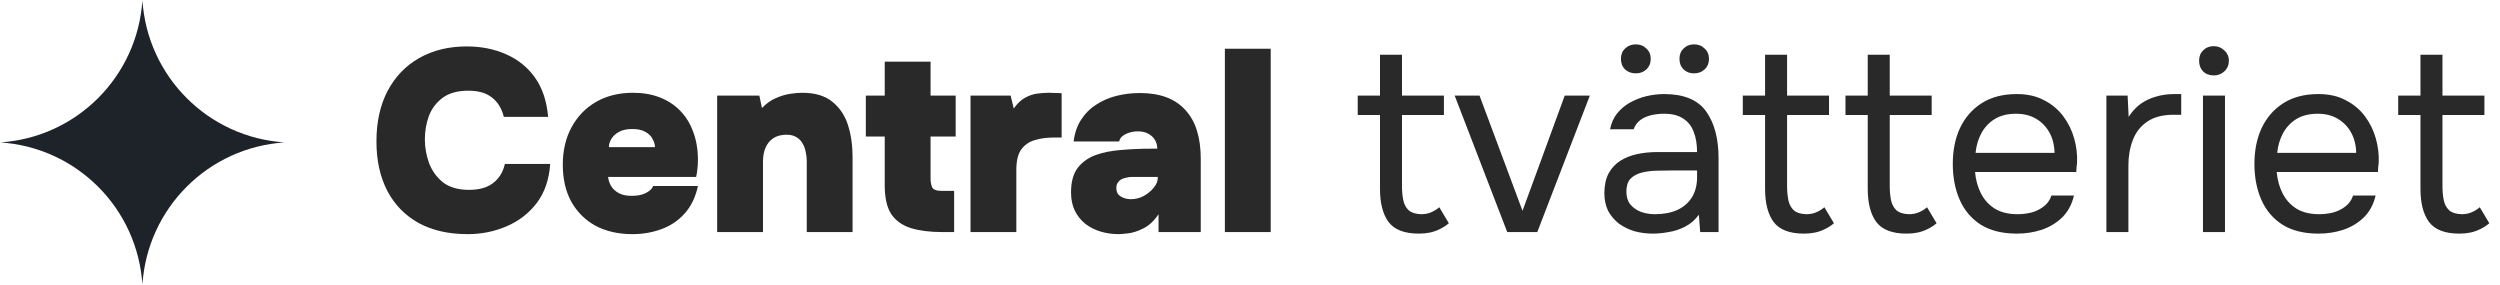 <svg xmlns="http://www.w3.org/2000/svg" width="237" height="27" viewBox="0 0 237 27" fill="none"><g clip-path="url(#clip0_2351_221)"><g clip-path="url(#clip1_2351_221)"><mask id="mask0_2351_221" style="mask-type:luminance" maskUnits="userSpaceOnUse" x="0" y="0" width="27" height="27"><path d="M27 0H0V27H27V0Z" fill="white"></path></mask><g mask="url(#mask0_2351_221)"><path d="M13.5 0C13.958 7.258 19.742 13.042 27 13.5C19.742 13.958 13.958 19.742 13.5 27C13.042 19.742 7.258 13.958 0 13.5C7.258 13.042 13.042 7.258 13.5 0Z" fill="#1E2229"></path></g></g><path d="M44.327 22.196C42.527 22.196 40.981 21.845 39.688 21.141C38.395 20.421 37.406 19.406 36.718 18.097C36.031 16.772 35.687 15.209 35.687 13.409C35.687 11.56 36.039 9.965 36.743 8.623C37.463 7.265 38.461 6.225 39.737 5.505C41.03 4.769 42.535 4.401 44.254 4.401C45.612 4.401 46.847 4.646 47.96 5.137C49.089 5.628 50.005 6.365 50.709 7.346C51.413 8.328 51.83 9.572 51.961 11.077H47.764C47.567 10.292 47.199 9.686 46.659 9.261C46.119 8.819 45.366 8.598 44.401 8.598C43.37 8.598 42.552 8.827 41.946 9.285C41.341 9.744 40.907 10.325 40.645 11.028C40.4 11.732 40.277 12.46 40.277 13.213C40.277 13.966 40.408 14.71 40.67 15.446C40.948 16.183 41.39 16.796 41.995 17.287C42.617 17.762 43.444 17.999 44.474 17.999C45.096 17.999 45.636 17.909 46.094 17.729C46.553 17.533 46.929 17.255 47.224 16.895C47.535 16.518 47.747 16.068 47.862 15.544H52.157C52.059 17.017 51.634 18.253 50.881 19.251C50.128 20.233 49.171 20.969 48.009 21.46C46.864 21.951 45.636 22.196 44.327 22.196ZM59.955 22.196C58.63 22.196 57.468 21.934 56.47 21.411C55.488 20.871 54.719 20.11 54.163 19.128C53.623 18.146 53.353 16.976 53.353 15.618C53.353 14.26 53.631 13.074 54.187 12.059C54.744 11.028 55.521 10.226 56.519 9.654C57.517 9.081 58.679 8.795 60.005 8.795C60.954 8.795 61.804 8.942 62.557 9.236C63.31 9.531 63.956 9.956 64.496 10.513C65.036 11.069 65.445 11.74 65.724 12.525C66.018 13.311 66.165 14.194 66.165 15.176C66.165 15.454 66.149 15.725 66.116 15.986C66.1 16.232 66.059 16.494 65.994 16.772H57.648C57.681 17.083 57.779 17.377 57.943 17.655C58.123 17.934 58.368 18.154 58.679 18.318C58.99 18.482 59.383 18.564 59.857 18.564C60.25 18.564 60.585 18.523 60.864 18.441C61.158 18.343 61.395 18.22 61.575 18.073C61.755 17.925 61.87 17.778 61.919 17.631H66.165C65.936 18.695 65.511 19.57 64.889 20.257C64.284 20.928 63.547 21.419 62.68 21.73C61.829 22.041 60.921 22.196 59.955 22.196ZM57.722 13.949H62.091C62.091 13.704 62.017 13.45 61.87 13.188C61.739 12.91 61.51 12.681 61.183 12.501C60.872 12.321 60.455 12.231 59.931 12.231C59.424 12.231 59.006 12.321 58.679 12.501C58.352 12.681 58.106 12.91 57.943 13.188C57.795 13.45 57.722 13.704 57.722 13.949ZM67.986 22V9.065H71.987L72.232 10.243C72.641 9.817 73.075 9.506 73.533 9.31C74.008 9.097 74.466 8.958 74.908 8.893C75.35 8.827 75.726 8.795 76.037 8.795C77.248 8.795 78.197 9.073 78.884 9.629C79.588 10.185 80.087 10.922 80.382 11.838C80.676 12.755 80.823 13.761 80.823 14.857V22H76.479V15.226C76.479 14.964 76.446 14.694 76.381 14.415C76.332 14.121 76.233 13.851 76.086 13.605C75.955 13.36 75.767 13.164 75.522 13.016C75.276 12.853 74.957 12.771 74.564 12.771C74.057 12.771 73.632 12.886 73.288 13.114C72.961 13.344 72.715 13.655 72.552 14.047C72.404 14.424 72.331 14.849 72.331 15.324V22H67.986ZM89.322 22C88.177 22 87.195 21.877 86.377 21.632C85.575 21.386 84.953 20.953 84.511 20.331C84.086 19.693 83.873 18.776 83.873 17.582V12.943H82.081V9.065H83.873V5.849H88.218V9.065H90.599V12.943H88.218V16.919C88.218 17.23 88.267 17.508 88.365 17.754C88.48 17.983 88.79 18.097 89.298 18.097H90.451V22H89.322ZM92.004 22V9.065H95.809L96.103 10.292C96.43 9.817 96.79 9.474 97.183 9.261C97.576 9.048 97.969 8.917 98.361 8.868C98.754 8.819 99.114 8.795 99.441 8.795C99.72 8.795 99.973 8.803 100.202 8.819C100.431 8.819 100.579 8.827 100.644 8.844V13.041H99.81C99.204 13.041 98.631 13.123 98.091 13.286C97.568 13.434 97.142 13.728 96.815 14.17C96.504 14.595 96.349 15.242 96.349 16.109V22H92.004ZM106.05 22.196C105.445 22.196 104.872 22.114 104.332 21.951C103.792 21.787 103.309 21.542 102.884 21.215C102.475 20.887 102.148 20.478 101.902 19.987C101.657 19.496 101.534 18.916 101.534 18.244C101.534 17.263 101.738 16.494 102.148 15.937C102.573 15.381 103.138 14.972 103.841 14.71C104.561 14.448 105.371 14.284 106.271 14.219C107.188 14.137 108.137 14.096 109.118 14.096H109.708C109.708 13.786 109.634 13.507 109.487 13.262C109.339 13.016 109.127 12.82 108.848 12.673C108.587 12.525 108.259 12.452 107.867 12.452C107.588 12.452 107.318 12.493 107.057 12.575C106.795 12.656 106.574 12.771 106.394 12.918C106.23 13.049 106.132 13.213 106.099 13.409H101.779C101.878 12.607 102.115 11.92 102.491 11.347C102.868 10.758 103.342 10.284 103.915 9.924C104.488 9.547 105.126 9.269 105.829 9.089C106.549 8.909 107.294 8.819 108.063 8.819C109.961 8.819 111.393 9.351 112.358 10.415C113.34 11.462 113.831 13.008 113.831 15.054V22H109.83V20.306C109.405 20.945 108.922 21.395 108.382 21.656C107.858 21.918 107.376 22.074 106.934 22.123C106.508 22.172 106.214 22.196 106.05 22.196ZM107.228 18.883C107.638 18.883 108.03 18.785 108.407 18.588C108.799 18.375 109.118 18.114 109.364 17.803C109.626 17.492 109.757 17.181 109.757 16.87V16.772H107.327C107.13 16.772 106.942 16.796 106.762 16.846C106.582 16.878 106.418 16.936 106.271 17.017C106.14 17.099 106.034 17.206 105.952 17.336C105.87 17.467 105.829 17.631 105.829 17.827C105.829 18.056 105.887 18.253 106.001 18.416C106.132 18.564 106.304 18.678 106.517 18.76C106.729 18.842 106.967 18.883 107.228 18.883ZM116.118 22V4.622H120.463V22H116.118Z" fill="#292929"></path><path d="M134.505 22.147C133.146 22.147 132.189 21.779 131.633 21.043C131.093 20.306 130.823 19.259 130.823 17.901V10.905H128.712V9.065H130.823V5.186H132.909V9.065H136.885V10.905H132.909V17.631C132.909 18.122 132.95 18.572 133.032 18.981C133.114 19.374 133.285 19.693 133.547 19.938C133.809 20.167 134.202 20.29 134.725 20.306C135.102 20.306 135.429 20.241 135.707 20.11C136.002 19.979 136.247 19.824 136.444 19.644L137.352 21.166C137.074 21.395 136.779 21.583 136.468 21.73C136.174 21.877 135.863 21.984 135.535 22.049C135.225 22.114 134.881 22.147 134.505 22.147ZM142.886 22L137.904 9.065H140.26L144.335 19.987L148.336 9.065H150.716L145.734 22H142.886ZM156.684 22.147C156.095 22.147 155.522 22.074 154.966 21.926C154.426 21.763 153.935 21.526 153.493 21.215C153.068 20.887 152.724 20.486 152.462 20.012C152.217 19.521 152.094 18.956 152.094 18.318C152.094 17.582 152.225 16.96 152.487 16.453C152.765 15.945 153.133 15.544 153.592 15.25C154.05 14.956 154.582 14.743 155.187 14.612C155.792 14.481 156.422 14.415 157.077 14.415H160.882C160.882 13.679 160.775 13.041 160.562 12.501C160.366 11.961 160.039 11.544 159.581 11.249C159.122 10.938 158.517 10.783 157.764 10.783C157.306 10.783 156.881 10.832 156.488 10.93C156.095 11.028 155.76 11.184 155.482 11.396C155.203 11.609 154.999 11.896 154.868 12.255H152.634C152.749 11.666 152.97 11.167 153.297 10.758C153.641 10.333 154.05 9.989 154.524 9.727C155.015 9.449 155.539 9.245 156.095 9.114C156.652 8.983 157.208 8.917 157.764 8.917C159.63 8.917 160.955 9.465 161.741 10.562C162.526 11.658 162.919 13.139 162.919 15.005V22H161.176L161.053 20.355C160.693 20.846 160.26 21.223 159.752 21.485C159.245 21.746 158.722 21.918 158.182 22C157.658 22.098 157.159 22.147 156.684 22.147ZM156.881 20.306C157.699 20.306 158.402 20.175 158.992 19.914C159.597 19.636 160.063 19.235 160.391 18.711C160.718 18.187 160.882 17.549 160.882 16.796V16.158H158.599C158.059 16.158 157.527 16.166 157.003 16.183C156.48 16.199 156.005 16.265 155.58 16.379C155.154 16.494 154.811 16.69 154.549 16.968C154.303 17.246 154.181 17.647 154.181 18.171C154.181 18.662 154.303 19.063 154.549 19.374C154.811 19.684 155.146 19.922 155.555 20.085C155.981 20.233 156.422 20.306 156.881 20.306ZM160.587 6.954C160.194 6.954 159.867 6.831 159.605 6.585C159.343 6.324 159.212 5.988 159.212 5.579C159.212 5.17 159.343 4.843 159.605 4.597C159.867 4.335 160.194 4.205 160.587 4.205C160.996 4.205 161.332 4.335 161.593 4.597C161.872 4.843 162.011 5.17 162.011 5.579C162.011 5.988 161.872 6.324 161.593 6.585C161.332 6.831 160.996 6.954 160.587 6.954ZM155.064 6.954C154.672 6.954 154.336 6.831 154.058 6.585C153.796 6.324 153.665 5.988 153.665 5.579C153.665 5.17 153.796 4.843 154.058 4.597C154.336 4.335 154.672 4.205 155.064 4.205C155.473 4.205 155.809 4.335 156.071 4.597C156.349 4.843 156.488 5.17 156.488 5.579C156.488 5.988 156.349 6.324 156.071 6.585C155.809 6.831 155.473 6.954 155.064 6.954ZM171.011 22.147C169.653 22.147 168.696 21.779 168.139 21.043C167.599 20.306 167.329 19.259 167.329 17.901V10.905H165.218V9.065H167.329V5.186H169.416V9.065H173.392V10.905H169.416V17.631C169.416 18.122 169.457 18.572 169.538 18.981C169.62 19.374 169.792 19.693 170.054 19.938C170.316 20.167 170.708 20.29 171.232 20.306C171.608 20.306 171.936 20.241 172.214 20.11C172.508 19.979 172.754 19.824 172.95 19.644L173.858 21.166C173.58 21.395 173.286 21.583 172.975 21.73C172.68 21.877 172.369 21.984 172.042 22.049C171.731 22.114 171.387 22.147 171.011 22.147ZM180.743 22.147C179.385 22.147 178.428 21.779 177.871 21.043C177.331 20.306 177.061 19.259 177.061 17.901V10.905H174.95V9.065H177.061V5.186H179.148V9.065H183.124V10.905H179.148V17.631C179.148 18.122 179.188 18.572 179.27 18.981C179.352 19.374 179.524 19.693 179.786 19.938C180.048 20.167 180.44 20.29 180.964 20.306C181.34 20.306 181.668 20.241 181.946 20.11C182.24 19.979 182.486 19.824 182.682 19.644L183.59 21.166C183.312 21.395 183.018 21.583 182.707 21.73C182.412 21.877 182.101 21.984 181.774 22.049C181.463 22.114 181.119 22.147 180.743 22.147ZM191.211 22.147C189.837 22.147 188.699 21.869 187.799 21.313C186.899 20.74 186.229 19.954 185.787 18.956C185.345 17.958 185.124 16.821 185.124 15.544C185.124 14.252 185.353 13.114 185.811 12.133C186.286 11.134 186.973 10.349 187.873 9.776C188.773 9.204 189.878 8.917 191.187 8.917C192.201 8.917 193.069 9.114 193.789 9.506C194.525 9.883 195.13 10.39 195.605 11.028C196.079 11.666 196.423 12.37 196.636 13.139C196.849 13.892 196.939 14.653 196.906 15.422C196.889 15.569 196.873 15.716 196.857 15.864C196.857 16.011 196.849 16.158 196.832 16.305H187.235C187.3 17.058 187.489 17.737 187.799 18.343C188.11 18.948 188.552 19.431 189.125 19.791C189.698 20.134 190.409 20.306 191.26 20.306C191.686 20.306 192.111 20.257 192.537 20.159C192.979 20.044 193.371 19.856 193.715 19.595C194.075 19.333 194.329 18.981 194.476 18.539H196.611C196.415 19.374 196.047 20.061 195.507 20.601C194.967 21.125 194.32 21.517 193.568 21.779C192.815 22.024 192.029 22.147 191.211 22.147ZM187.284 14.489H194.77C194.754 13.753 194.59 13.106 194.279 12.55C193.969 11.994 193.543 11.56 193.003 11.249C192.479 10.938 191.849 10.783 191.113 10.783C190.311 10.783 189.632 10.954 189.076 11.298C188.536 11.642 188.119 12.092 187.824 12.648C187.529 13.204 187.349 13.818 187.284 14.489ZM199.685 22V9.065H201.698L201.796 11.077C202.124 10.57 202.5 10.161 202.925 9.85C203.367 9.539 203.85 9.31 204.374 9.163C204.914 8.999 205.494 8.917 206.116 8.917C206.231 8.917 206.337 8.917 206.435 8.917C206.55 8.917 206.664 8.917 206.779 8.917V10.881H206.018C205.004 10.881 204.177 11.102 203.539 11.544C202.917 11.969 202.467 12.55 202.189 13.286C201.911 14.006 201.772 14.808 201.772 15.692V22H199.685ZM208.842 22V9.065H210.928V22H208.842ZM209.873 7.15C209.447 7.15 209.104 7.019 208.842 6.757C208.597 6.495 208.474 6.16 208.474 5.751C208.474 5.342 208.605 5.015 208.867 4.769C209.128 4.507 209.464 4.376 209.873 4.376C210.249 4.376 210.577 4.507 210.855 4.769C211.149 5.031 211.297 5.358 211.297 5.751C211.297 6.16 211.157 6.495 210.879 6.757C210.601 7.019 210.266 7.15 209.873 7.15ZM219.808 22.147C218.433 22.147 217.296 21.869 216.396 21.313C215.496 20.74 214.825 19.954 214.383 18.956C213.941 17.958 213.72 16.821 213.72 15.544C213.72 14.252 213.949 13.114 214.408 12.133C214.882 11.134 215.569 10.349 216.469 9.776C217.369 9.204 218.474 8.917 219.783 8.917C220.798 8.917 221.665 9.114 222.385 9.506C223.121 9.883 223.727 10.39 224.201 11.028C224.676 11.666 225.019 12.37 225.232 13.139C225.445 13.892 225.535 14.653 225.502 15.422C225.486 15.569 225.469 15.716 225.453 15.864C225.453 16.011 225.445 16.158 225.429 16.305H215.831C215.897 17.058 216.085 17.737 216.396 18.343C216.707 18.948 217.149 19.431 217.721 19.791C218.294 20.134 219.006 20.306 219.857 20.306C220.282 20.306 220.708 20.257 221.133 20.159C221.575 20.044 221.968 19.856 222.311 19.595C222.671 19.333 222.925 18.981 223.072 18.539H225.208C225.011 19.374 224.643 20.061 224.103 20.601C223.563 21.125 222.917 21.517 222.164 21.779C221.411 22.024 220.626 22.147 219.808 22.147ZM215.88 14.489H223.367C223.35 13.753 223.187 13.106 222.876 12.55C222.565 11.994 222.139 11.56 221.599 11.249C221.076 10.938 220.446 10.783 219.709 10.783C218.908 10.783 218.229 10.954 217.672 11.298C217.132 11.642 216.715 12.092 216.42 12.648C216.126 13.204 215.946 13.818 215.88 14.489ZM233.142 22.147C231.784 22.147 230.826 21.779 230.27 21.043C229.73 20.306 229.46 19.259 229.46 17.901V10.905H227.349V9.065H229.46V5.186H231.546V9.065H235.523V10.905H231.546V17.631C231.546 18.122 231.587 18.572 231.669 18.981C231.751 19.374 231.923 19.693 232.185 19.938C232.446 20.167 232.839 20.29 233.363 20.306C233.739 20.306 234.066 20.241 234.345 20.11C234.639 19.979 234.885 19.824 235.081 19.644L235.989 21.166C235.711 21.395 235.416 21.583 235.105 21.73C234.811 21.877 234.5 21.984 234.173 22.049C233.862 22.114 233.518 22.147 233.142 22.147Z" fill="#292929"></path></g><defs><clipPath id="clip0_2351_221"><rect width="237" height="27" fill="white"></rect></clipPath><clipPath id="clip1_2351_221"><rect width="27" height="27" fill="white"></rect></clipPath></defs></svg>